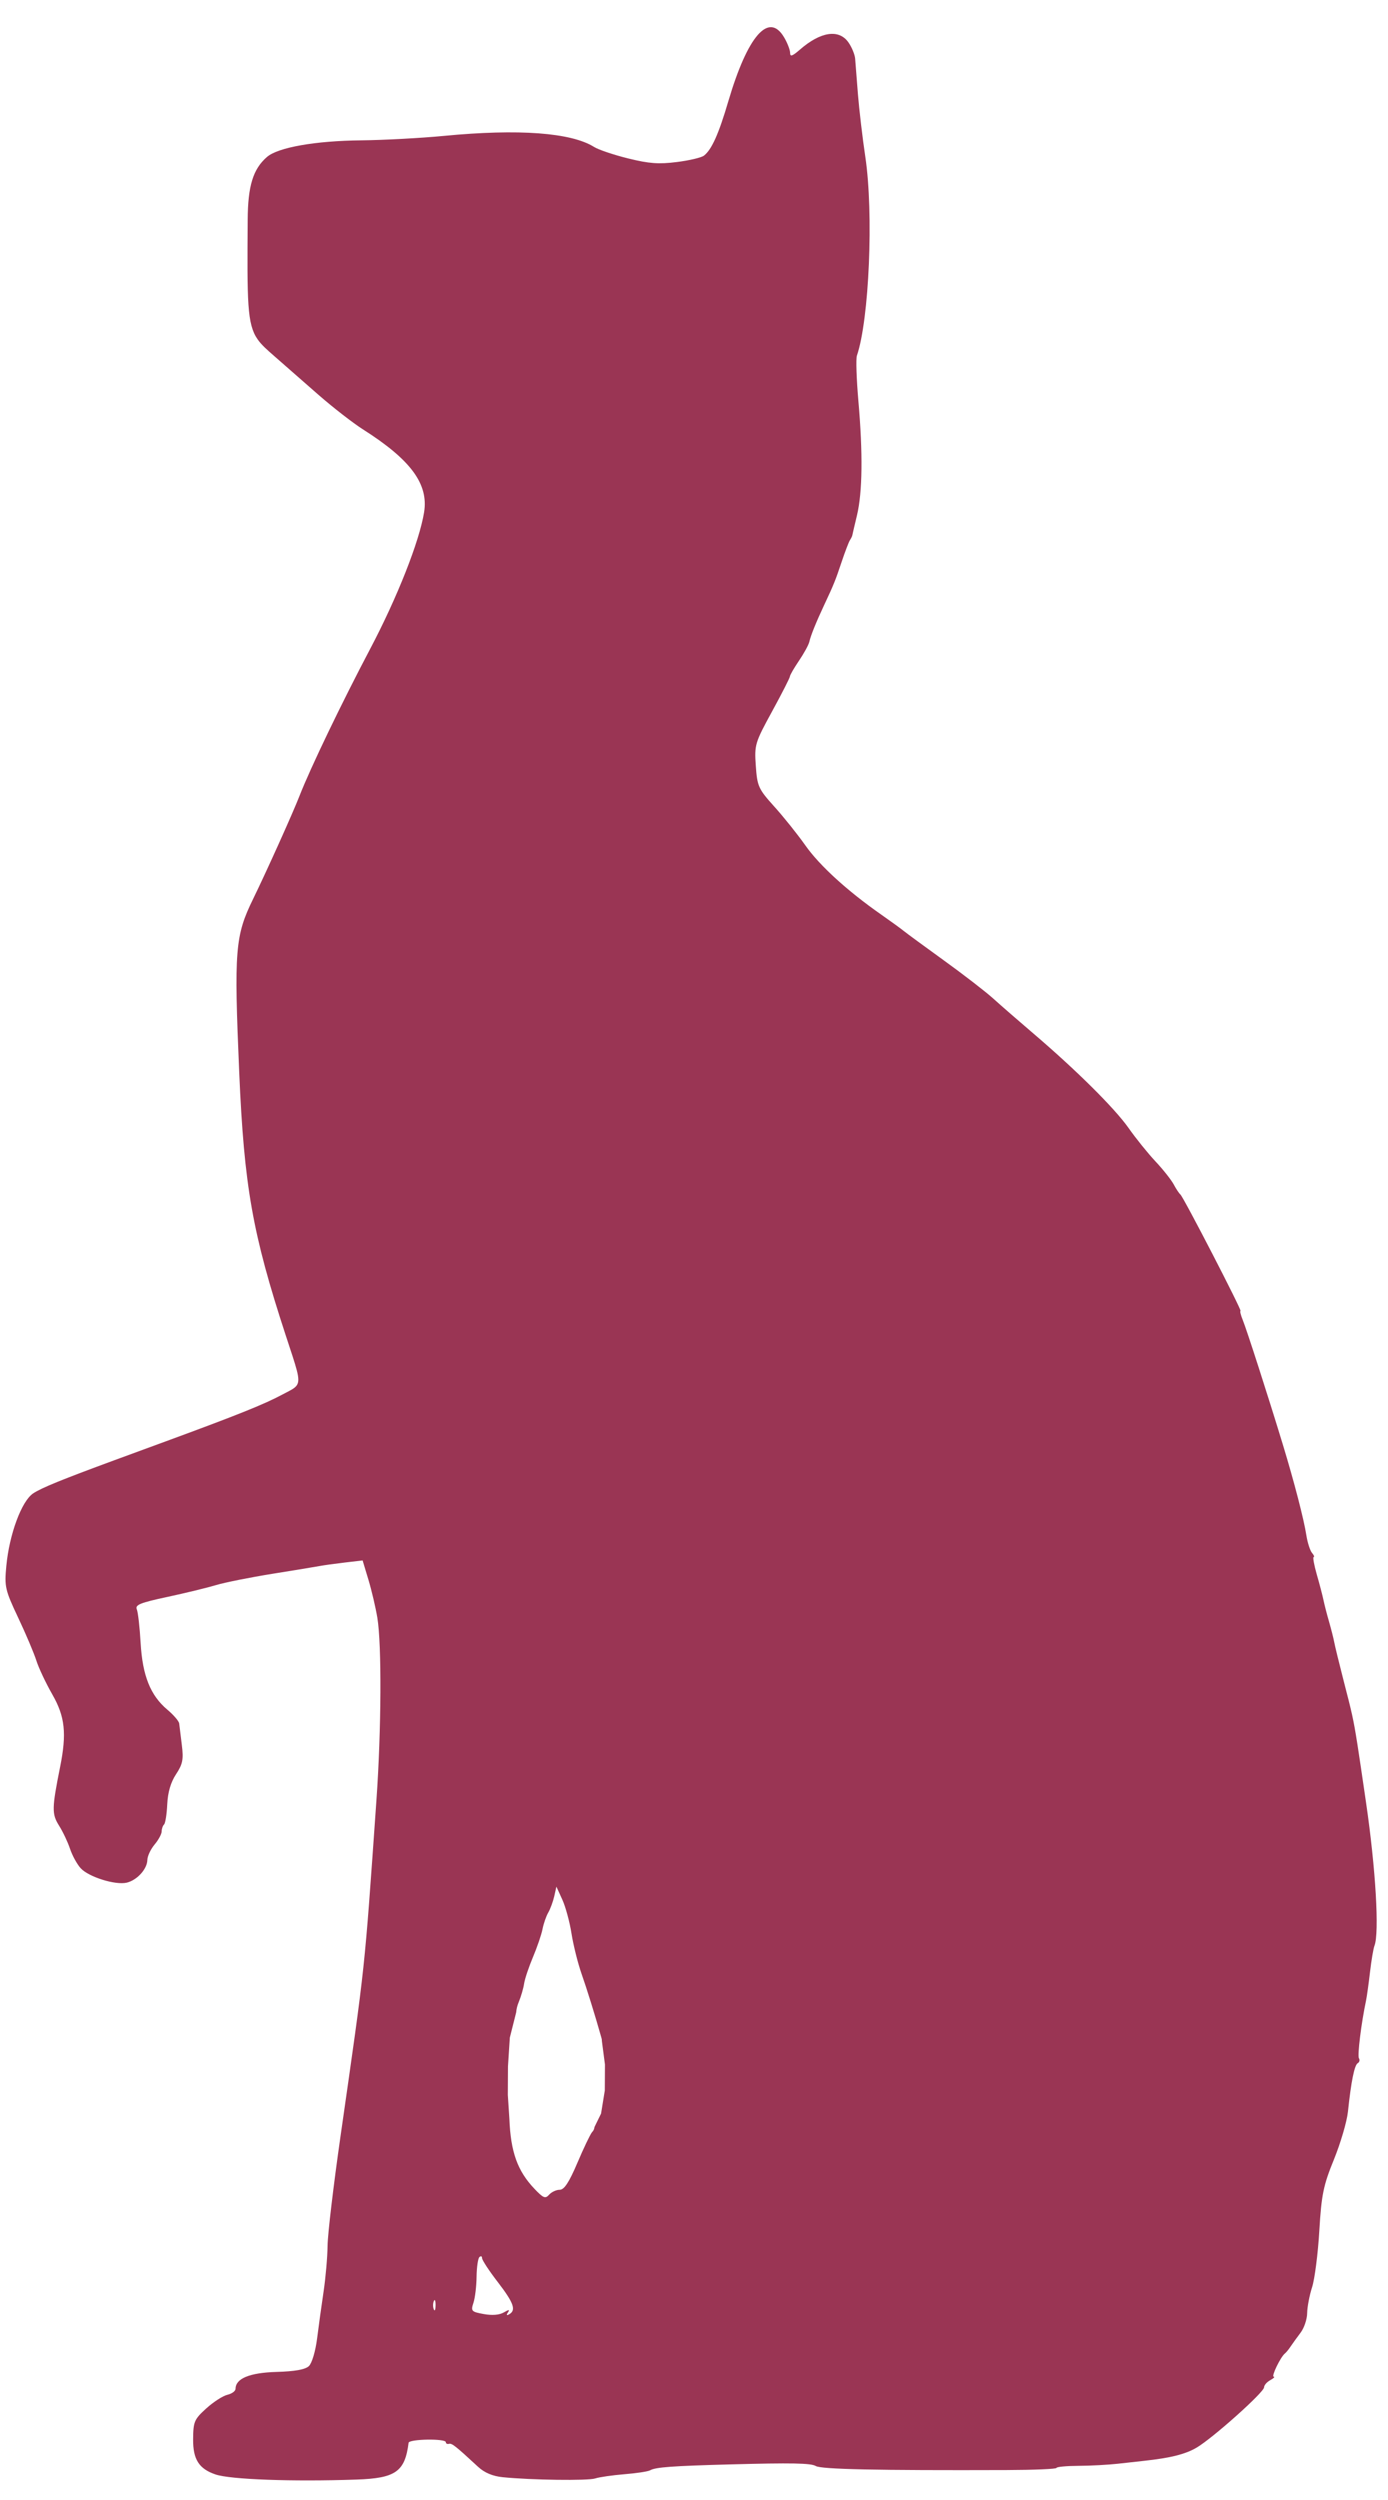 <?xml version="1.0" encoding="UTF-8"?> <svg xmlns="http://www.w3.org/2000/svg" width="45" height="81" viewBox="0 0 45 81" fill="none"><path fill-rule="evenodd" clip-rule="evenodd" d="M25.616 1.712C25.616 1.617 25.528 1.39 25.42 1.208C24.924 0.373 24.238 1.16 23.612 3.283C23.301 4.341 23.073 4.849 22.823 5.042C22.74 5.107 22.344 5.2 21.942 5.25C21.355 5.324 21.047 5.301 20.368 5.134C19.903 5.019 19.406 4.852 19.264 4.763C18.518 4.295 16.819 4.17 14.39 4.403C13.639 4.475 12.435 4.54 11.715 4.547C10.222 4.562 9.011 4.776 8.654 5.087C8.205 5.477 8.037 6.022 8.03 7.116C8.013 9.782 8.007 10.498 8.35 10.992C8.477 11.175 8.653 11.328 8.895 11.54C9.196 11.803 9.831 12.359 10.306 12.776C10.782 13.193 11.441 13.705 11.77 13.914C13.319 14.897 13.898 15.682 13.749 16.6C13.596 17.544 12.88 19.356 12.007 21.013C11.081 22.768 10.06 24.889 9.711 25.785C9.486 26.361 8.646 28.224 8.208 29.122C7.621 30.322 7.585 30.776 7.756 34.753C7.915 38.439 8.185 39.968 9.261 43.258C9.615 44.339 9.749 44.679 9.628 44.875C9.557 44.99 9.398 45.054 9.142 45.19C8.556 45.503 7.692 45.849 5.374 46.7C4.746 46.93 4.002 47.203 3.72 47.307C1.995 47.942 1.347 48.206 1.077 48.385C0.701 48.632 0.302 49.709 0.205 50.737C0.141 51.409 0.166 51.517 0.589 52.413C0.839 52.94 1.103 53.565 1.178 53.802C1.253 54.039 1.486 54.532 1.695 54.898C2.108 55.618 2.167 56.161 1.949 57.248C1.681 58.584 1.677 58.774 1.913 59.148C2.038 59.346 2.198 59.684 2.27 59.9C2.342 60.117 2.497 60.4 2.614 60.529C2.871 60.813 3.744 61.086 4.11 60.998C4.445 60.917 4.77 60.559 4.777 60.264C4.779 60.139 4.885 59.914 5.011 59.764C5.137 59.614 5.241 59.423 5.241 59.339C5.242 59.255 5.276 59.153 5.319 59.114C5.361 59.075 5.407 58.78 5.422 58.459C5.44 58.072 5.537 57.743 5.707 57.486C5.923 57.16 5.954 57.005 5.895 56.539C5.857 56.232 5.818 55.918 5.81 55.842C5.801 55.765 5.627 55.562 5.424 55.392C4.876 54.931 4.62 54.291 4.559 53.231C4.531 52.728 4.475 52.238 4.435 52.142C4.375 51.998 4.545 51.929 5.423 51.741C6.006 51.616 6.718 51.443 7.004 51.357C7.291 51.271 8.111 51.107 8.827 50.992C9.543 50.877 10.232 50.764 10.357 50.74C10.482 50.716 10.848 50.665 11.17 50.627L11.756 50.558L11.945 51.185C12.049 51.53 12.178 52.081 12.233 52.41C12.378 53.283 12.364 56.047 12.204 58.331C12.005 61.158 11.918 62.455 11.78 63.746C11.641 65.05 11.45 66.349 11.04 69.213C10.813 70.794 10.624 72.39 10.62 72.76C10.616 73.129 10.558 73.794 10.492 74.237C10.426 74.68 10.331 75.37 10.28 75.771C10.229 76.18 10.112 76.57 10.014 76.662C9.896 76.773 9.561 76.833 8.968 76.85C8.092 76.876 7.639 77.063 7.637 77.397C7.636 77.47 7.517 77.558 7.372 77.591C7.226 77.625 6.918 77.824 6.686 78.034C6.297 78.387 6.265 78.463 6.261 79.037C6.257 79.685 6.451 79.989 6.983 80.171C7.467 80.337 9.472 80.41 11.566 80.338C12.827 80.294 13.13 80.081 13.247 79.146C13.263 79.023 14.455 79.004 14.454 79.127C14.454 79.171 14.5 79.196 14.556 79.181C14.652 79.156 14.762 79.243 15.501 79.926C15.708 80.117 15.972 80.228 16.296 80.261C17.222 80.355 19.058 80.38 19.296 80.302C19.428 80.258 19.855 80.197 20.245 80.165C20.636 80.134 21.01 80.076 21.077 80.038C21.253 79.937 21.802 79.896 23.669 79.847C25.662 79.793 26.29 79.805 26.448 79.899C26.629 80.006 28.422 80.044 32.629 80.03C33.521 80.027 34.251 79.996 34.252 79.961C34.252 79.926 34.572 79.895 34.964 79.893C35.355 79.891 35.931 79.86 36.244 79.825C36.557 79.79 36.942 79.747 37.098 79.73C37.953 79.638 38.443 79.514 38.804 79.298C39.336 78.98 40.981 77.509 40.982 77.35C40.982 77.282 41.073 77.177 41.182 77.118C41.292 77.058 41.343 77.008 41.294 77.005C41.208 77.002 41.52 76.358 41.659 76.252C41.697 76.222 41.78 76.121 41.843 76.026C41.907 75.931 42.052 75.73 42.166 75.579C42.281 75.428 42.377 75.144 42.379 74.947C42.382 74.75 42.453 74.372 42.539 74.106C42.624 73.84 42.73 73.018 42.773 72.279C42.843 71.108 42.903 70.812 43.246 69.97C43.462 69.439 43.667 68.742 43.701 68.421C43.805 67.436 43.911 66.909 44.019 66.847C44.075 66.814 44.093 66.743 44.057 66.688C44.003 66.603 44.135 65.534 44.289 64.814C44.314 64.696 44.371 64.285 44.416 63.901C44.461 63.517 44.526 63.13 44.561 63.041C44.724 62.632 44.601 60.54 44.289 58.408C44.031 56.644 43.953 56.096 43.835 55.556C43.77 55.262 43.694 54.97 43.569 54.486C43.417 53.894 43.275 53.312 43.254 53.194C43.232 53.075 43.158 52.784 43.09 52.547C43.021 52.31 42.94 51.995 42.909 51.847C42.879 51.699 42.781 51.324 42.691 51.013C42.602 50.702 42.556 50.447 42.59 50.447C42.623 50.448 42.599 50.387 42.536 50.313C42.473 50.238 42.391 49.984 42.354 49.747C42.272 49.22 41.958 48.008 41.585 46.785C41.116 45.245 40.42 43.084 40.292 42.771C40.226 42.608 40.193 42.475 40.219 42.475C40.277 42.475 38.364 38.774 38.268 38.7C38.229 38.67 38.132 38.524 38.053 38.376C37.973 38.227 37.708 37.892 37.462 37.63C37.217 37.369 36.825 36.883 36.591 36.55C36.138 35.907 34.9 34.678 33.506 33.488C33.039 33.09 32.453 32.58 32.204 32.355C31.955 32.13 31.234 31.574 30.602 31.118C29.97 30.662 29.384 30.232 29.299 30.162C29.214 30.092 28.883 29.852 28.564 29.629C27.472 28.866 26.572 28.045 26.112 27.393C25.859 27.034 25.405 26.467 25.103 26.133C24.59 25.564 24.55 25.478 24.504 24.816C24.456 24.134 24.475 24.068 25.031 23.051C25.349 22.47 25.608 21.96 25.609 21.919C25.609 21.877 25.742 21.646 25.905 21.406C26.068 21.165 26.219 20.889 26.24 20.792C26.284 20.591 26.462 20.153 26.723 19.597C27.03 18.944 27.086 18.806 27.288 18.201C27.397 17.876 27.517 17.562 27.555 17.503C27.593 17.445 27.628 17.372 27.633 17.343C27.638 17.313 27.707 17.018 27.786 16.687C27.962 15.945 27.977 14.682 27.83 12.994C27.768 12.287 27.746 11.626 27.781 11.524C28.18 10.357 28.327 6.913 28.055 5.086C27.962 4.464 27.854 3.544 27.814 3.041L27.724 1.895C27.713 1.767 27.619 1.537 27.513 1.382C27.206 0.933 26.609 1.019 25.93 1.611C25.686 1.823 25.615 1.846 25.616 1.712ZM17.589 62.504C17.623 62.326 17.707 62.085 17.775 61.967C17.843 61.849 17.93 61.612 17.969 61.44L18.039 61.127L18.231 61.549C18.337 61.781 18.471 62.276 18.529 62.649C18.588 63.022 18.733 63.603 18.851 63.941C19.035 64.465 19.299 65.317 19.502 66.037C19.511 66.071 19.515 66.099 19.513 66.123L19.613 66.89L19.608 67.732L19.487 68.48L19.273 68.917C19.267 68.978 19.243 69.032 19.198 69.079C19.195 69.082 19.192 69.086 19.188 69.091C19.121 69.183 18.92 69.605 18.724 70.065C18.451 70.707 18.292 70.95 18.146 70.949C18.036 70.948 17.882 71.02 17.803 71.108C17.68 71.246 17.616 71.221 17.327 70.917C16.776 70.338 16.556 69.723 16.514 68.644L16.464 67.876L16.469 66.95L16.529 66.019L16.736 65.196C16.743 65.093 16.771 64.979 16.82 64.861C16.893 64.686 16.97 64.42 16.992 64.269C17.014 64.119 17.143 63.733 17.279 63.411C17.415 63.089 17.554 62.681 17.589 62.504ZM15.35 74.609C15.402 74.45 15.448 74.07 15.451 73.765C15.455 73.459 15.496 73.173 15.543 73.129C15.591 73.085 15.629 73.1 15.628 73.162C15.628 73.225 15.856 73.573 16.136 73.936C16.657 74.614 16.741 74.849 16.51 74.982C16.426 75.031 16.41 75.011 16.466 74.927C16.535 74.823 16.506 74.822 16.331 74.924C16.19 75.006 15.953 75.025 15.682 74.975C15.282 74.902 15.261 74.879 15.35 74.609ZM14.122 74.689C14.121 74.837 14.095 74.897 14.064 74.823C14.033 74.749 14.033 74.628 14.065 74.554C14.097 74.48 14.123 74.541 14.122 74.689Z" fill="#9A3554"></path></svg> 
